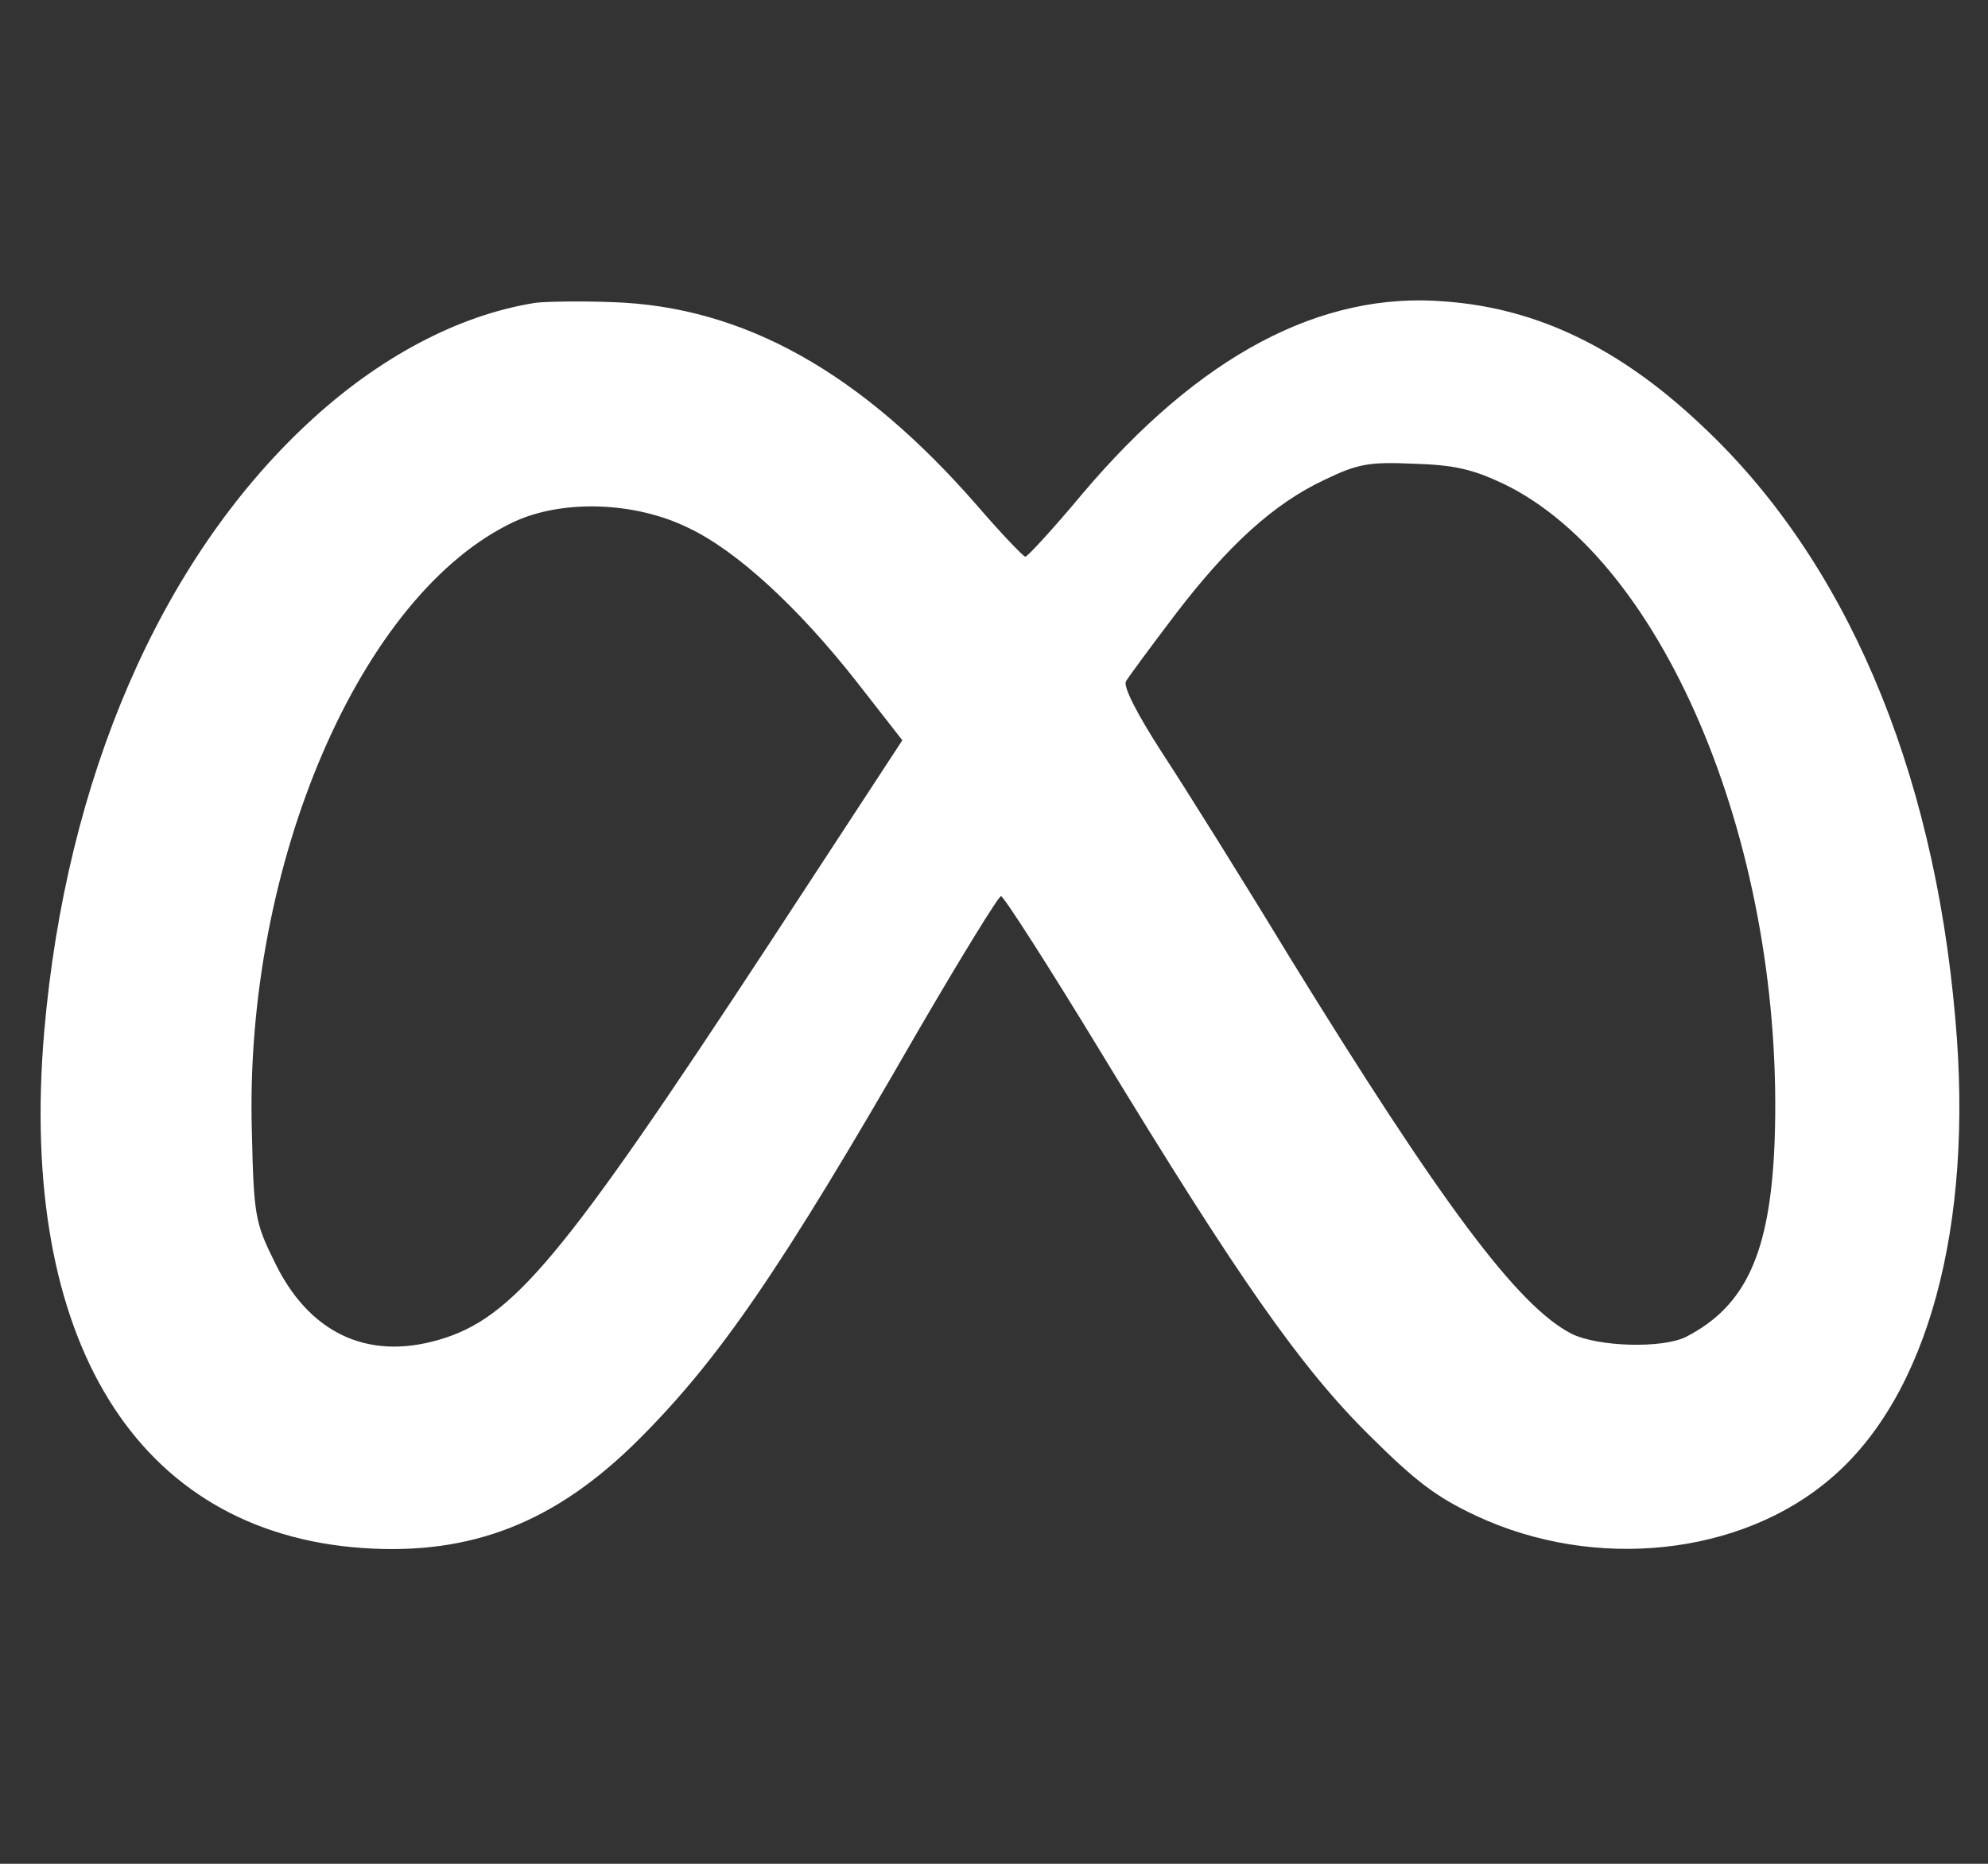 <svg width="48" height="45" viewBox="0 0 48 45" fill="none" xmlns="http://www.w3.org/2000/svg">
<rect x="0" y="0" width="48" height="45" fill="#333333" stroke="none"/>
<g clip-path="url(#clip0_890_22059)">
<path d="M12.936 7.31C11.079 7.599 9.129 8.631 7.412 10.239C3.868 13.548 1.594 18.799 1.067 24.916C0.433 32.352 3.296 36.997 8.758 37.376C11.389 37.558 13.416 36.754 15.412 34.766C17.362 32.823 18.863 30.637 22.143 24.931C23.195 23.125 24.108 21.637 24.17 21.637C24.232 21.637 25.315 23.322 26.569 25.386C29.88 30.835 31.396 33.005 33.052 34.644C34.182 35.767 34.677 36.147 35.652 36.602C38.515 37.938 42.043 37.558 44.209 35.691C46.546 33.703 47.66 29.605 47.211 24.597C46.685 18.496 44.534 13.472 41.052 10.239C39.103 8.403 37.122 7.447 34.909 7.28C31.892 7.022 28.952 8.585 26.12 11.939C25.424 12.774 24.805 13.442 24.758 13.442C24.712 13.442 24.186 12.895 23.598 12.213C20.797 8.995 17.965 7.401 14.793 7.295C14.035 7.265 13.199 7.28 12.936 7.31ZM36.302 11.681C40.232 13.578 43.11 20.575 42.847 27.587C42.739 30.258 42.151 31.533 40.712 32.276C40.139 32.565 38.577 32.519 37.942 32.201C36.642 31.533 34.801 29.059 31.118 23.079C30.004 21.243 28.627 19.042 28.07 18.192C27.451 17.236 27.11 16.568 27.188 16.447C27.25 16.341 27.776 15.627 28.364 14.853C29.648 13.169 30.747 12.167 31.969 11.59C32.789 11.196 33.037 11.15 34.135 11.196C35.126 11.226 35.559 11.332 36.302 11.681ZM16.619 12.744C17.779 13.29 19.265 14.656 20.673 16.447L21.787 17.873L18.569 22.791C13.57 30.41 12.379 31.836 10.584 32.352C8.851 32.853 7.443 32.17 6.623 30.455C6.158 29.514 6.127 29.332 6.081 27.314C5.895 20.863 8.712 14.322 12.425 12.592C13.586 12.061 15.319 12.106 16.619 12.744Z" fill="white"/>
</g>
<defs>
<clipPath id="clip0_890_22059">
<rect width="46.328" height="44.654" fill="white" transform="translate(0.98)"/>
</clipPath>
</defs>
</svg>
